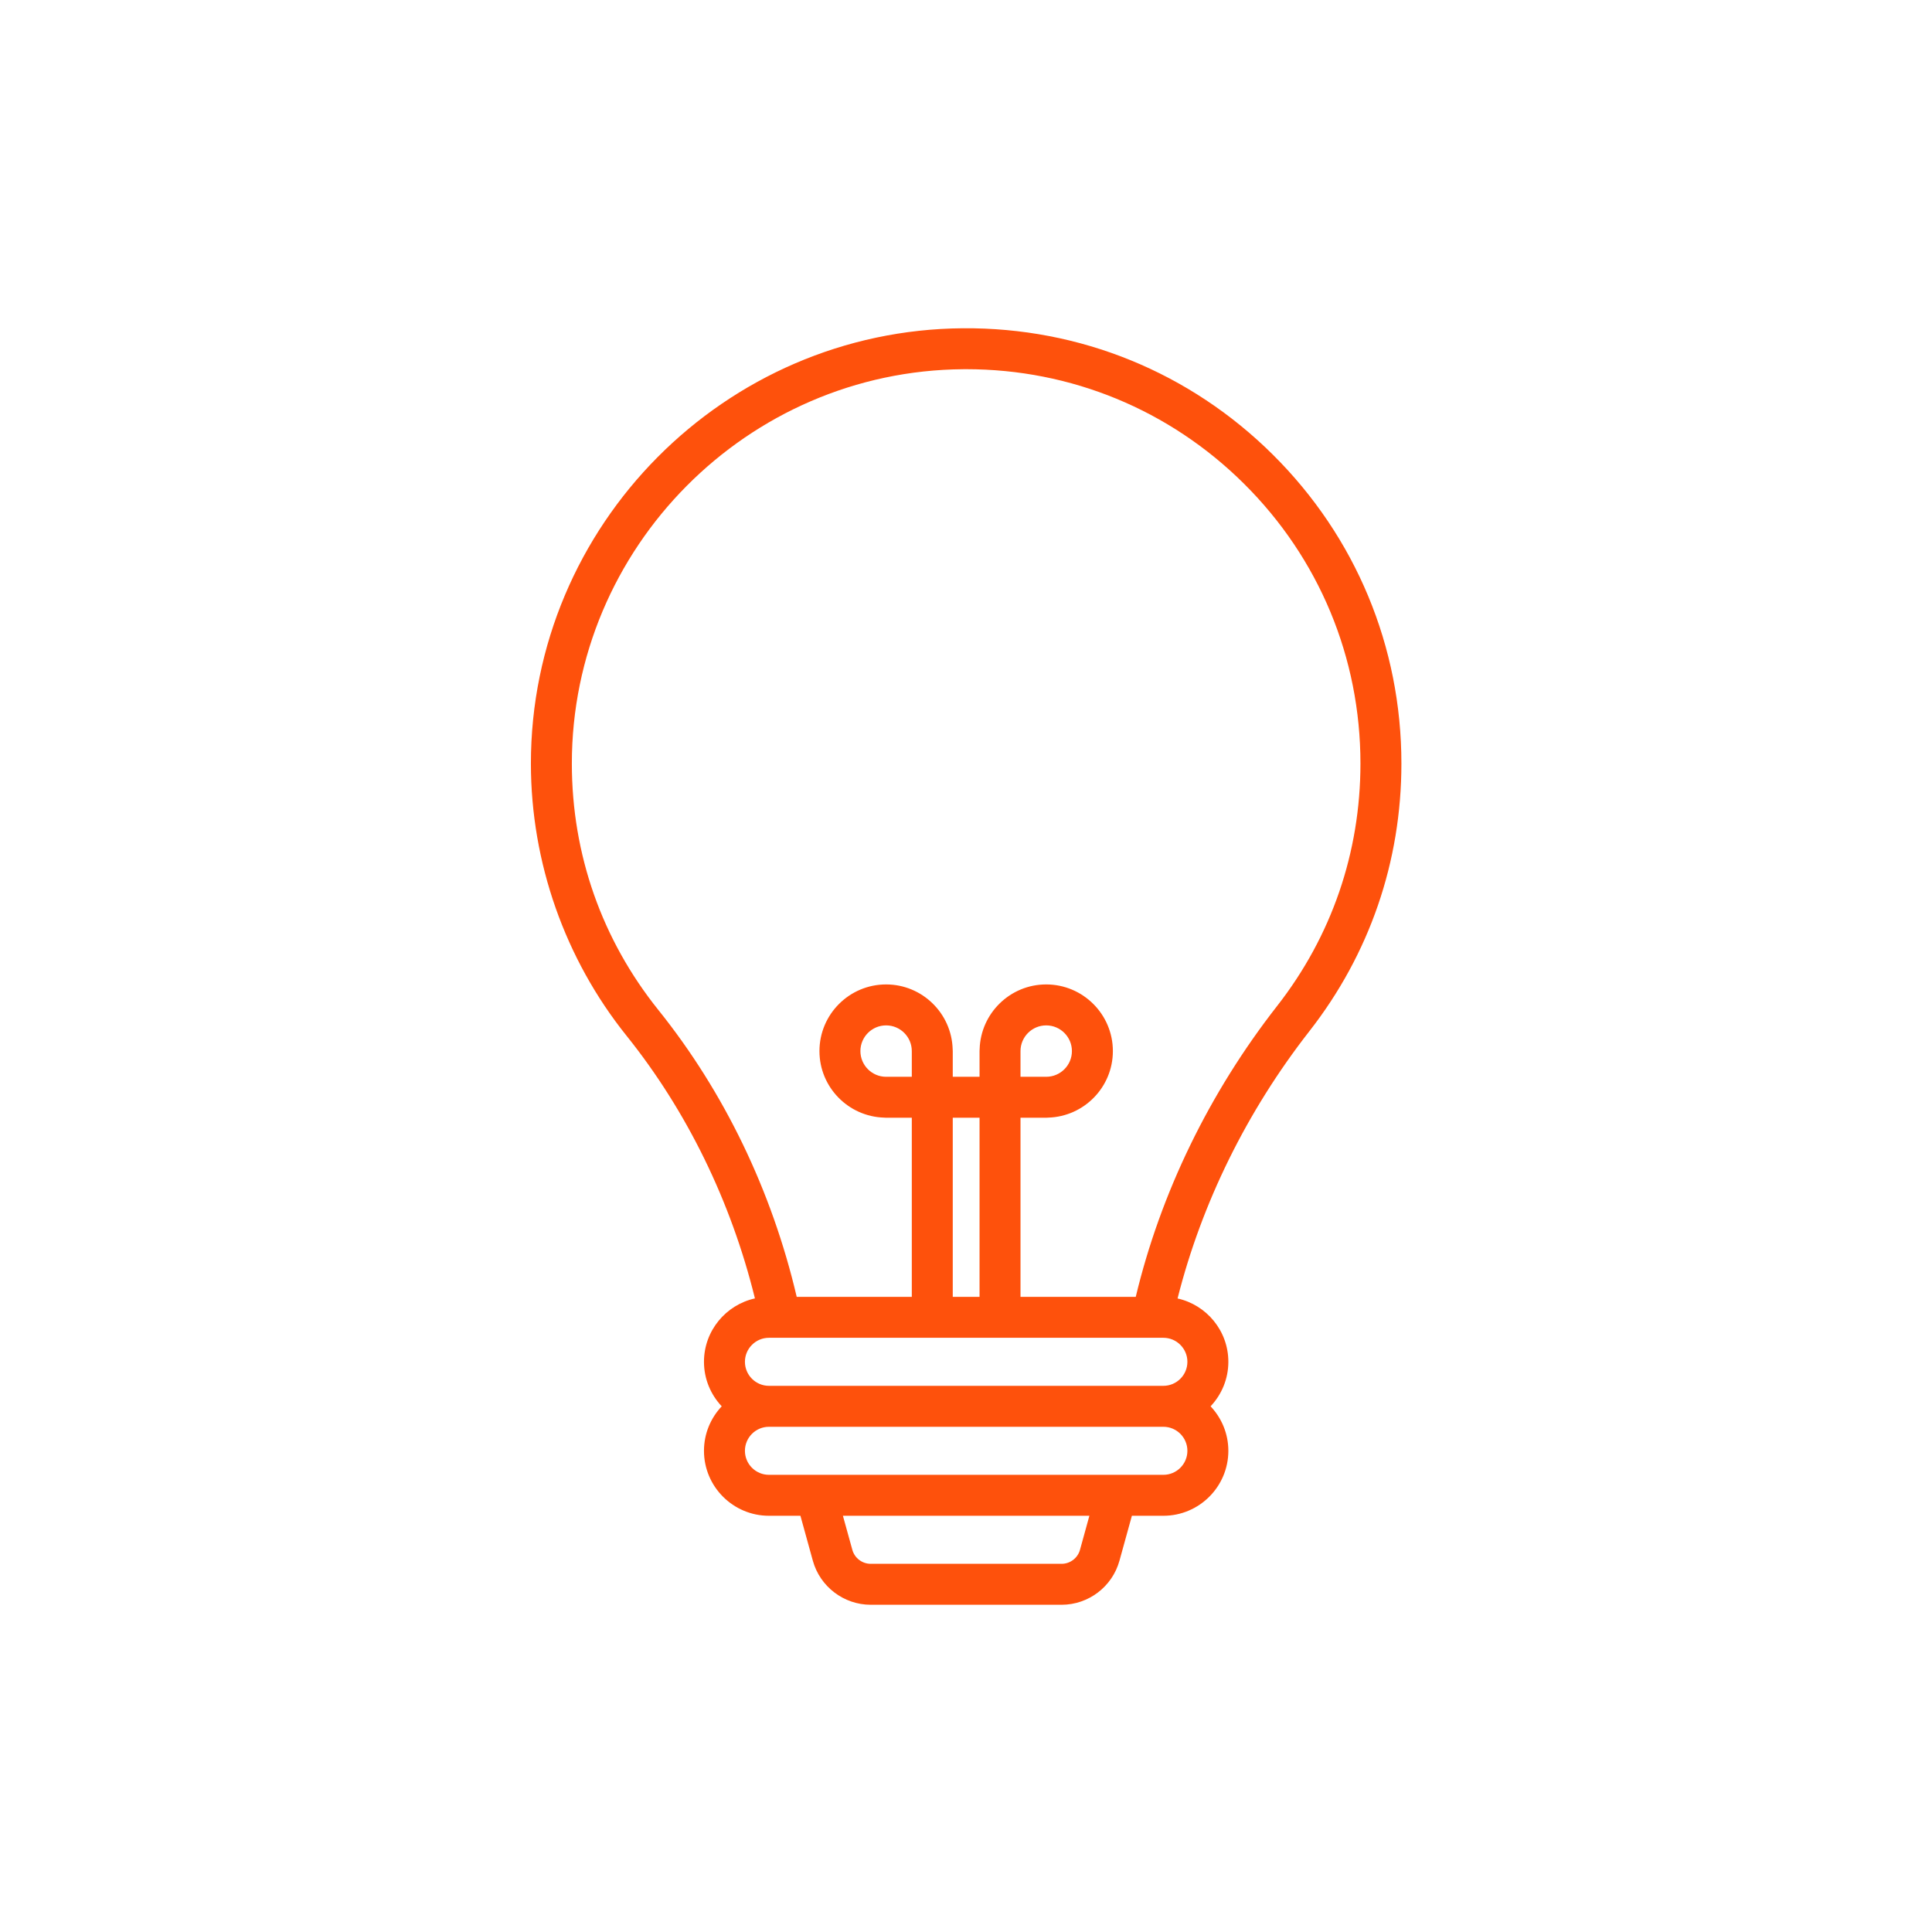 <svg xmlns="http://www.w3.org/2000/svg" xmlns:xlink="http://www.w3.org/1999/xlink" width="500" zoomAndPan="magnify" viewBox="0 0 375 375" height="500" preserveAspectRatio="xMidYMid meet" version="1.2"><defs><clipPath id="e52563fb59"><path d="M 103 63.527 L 272.387 63.527 L 272.387 311.777 L 103 311.777 Z M 103 63.527 "/></clipPath></defs><g id="1442e1a400"><g clip-rule="nonzero" clip-path="url(#e52563fb59)"><path style=" stroke:none;fill-rule:nonzero;fill:#fe510c;fill-opacity:1;" d="M 171.992 209.004 C 169.242 209.004 167.004 206.766 167.004 204.016 C 167.004 201.266 169.242 199.027 171.992 199.027 C 174.746 199.027 176.98 201.266 176.98 204.016 L 176.98 209.004 Z M 198.078 204.016 C 198.078 201.266 200.316 199.027 203.066 199.027 C 205.82 199.027 208.059 201.266 208.059 204.016 C 208.059 206.766 205.82 209.004 203.066 209.004 L 198.078 209.004 Z M 220.449 251.715 L 198.078 251.715 L 198.078 216.953 L 203.066 216.953 C 203.207 216.953 203.34 216.945 203.477 216.93 C 210.422 216.715 216.008 211.012 216.008 204.016 C 216.008 196.879 210.203 191.078 203.066 191.078 C 196.07 191.078 190.367 196.664 190.148 203.609 C 190.137 203.742 190.129 203.879 190.129 204.016 L 190.129 209.004 L 184.93 209.004 L 184.93 204.016 C 184.93 203.879 184.926 203.742 184.91 203.609 C 184.695 196.664 178.992 191.078 171.992 191.078 C 164.859 191.078 159.055 196.879 159.055 204.016 C 159.055 211.012 164.641 216.715 171.586 216.93 C 171.719 216.945 171.855 216.953 171.992 216.953 L 176.98 216.953 L 176.98 251.715 L 154.641 251.715 C 149.828 231.164 140.586 211.984 127.809 196.062 C 116.816 182.363 111.004 165.824 110.996 148.223 C 110.98 106.305 145.066 71.961 186.977 71.664 C 187.164 71.664 187.348 71.66 187.535 71.66 C 207.879 71.66 227.008 79.543 241.457 93.887 C 256.035 108.363 264.062 127.652 264.062 148.199 C 264.062 165.445 258.469 181.723 247.875 195.277 C 234.719 212.117 225.273 231.566 220.449 251.715 Z M 230.473 264.324 C 230.473 266.898 228.379 268.988 225.809 268.988 L 149.254 268.988 C 146.684 268.988 144.59 266.898 144.59 264.324 C 144.59 261.758 146.684 259.664 149.254 259.664 L 225.809 259.664 C 228.379 259.664 230.473 261.758 230.473 264.324 Z M 225.809 286.262 L 149.254 286.262 C 146.684 286.262 144.59 284.172 144.59 281.602 C 144.59 279.027 146.684 276.938 149.254 276.938 L 225.809 276.938 C 228.379 276.938 230.473 279.027 230.473 281.602 C 230.473 284.172 228.379 286.262 225.809 286.262 Z M 209.625 300.82 C 209.184 302.418 207.715 303.535 206.059 303.535 L 169.004 303.535 C 167.344 303.535 165.879 302.418 165.438 300.82 L 163.609 294.211 L 211.449 294.211 Z M 184.93 251.715 L 184.93 216.953 L 190.129 216.953 L 190.129 251.715 Z M 272.012 148.199 C 272.012 125.516 263.152 104.227 247.059 88.246 C 230.965 72.266 209.609 63.547 186.922 63.715 C 140.656 64.043 103.031 101.953 103.047 148.227 C 103.055 167.375 109.648 186.133 121.609 201.035 C 133.332 215.648 141.895 233.191 146.531 252.02 C 140.883 253.27 136.641 258.309 136.641 264.324 C 136.641 267.668 137.957 270.703 140.086 272.965 C 137.957 275.223 136.641 278.258 136.641 281.602 C 136.641 288.555 142.301 294.211 149.254 294.211 L 155.363 294.211 L 157.773 302.938 C 159.164 307.969 163.781 311.484 169.004 311.484 L 206.059 311.484 C 211.281 311.484 215.895 307.969 217.285 302.938 L 219.699 294.211 L 225.809 294.211 C 232.762 294.211 238.422 288.555 238.422 281.602 C 238.422 278.258 237.105 275.223 234.973 272.965 C 237.105 270.703 238.422 267.668 238.422 264.324 C 238.422 258.32 234.199 253.289 228.566 252.031 C 233.234 233.531 242.016 215.688 254.137 200.172 C 265.832 185.207 272.012 167.234 272.012 148.199 "/></g></g></svg>